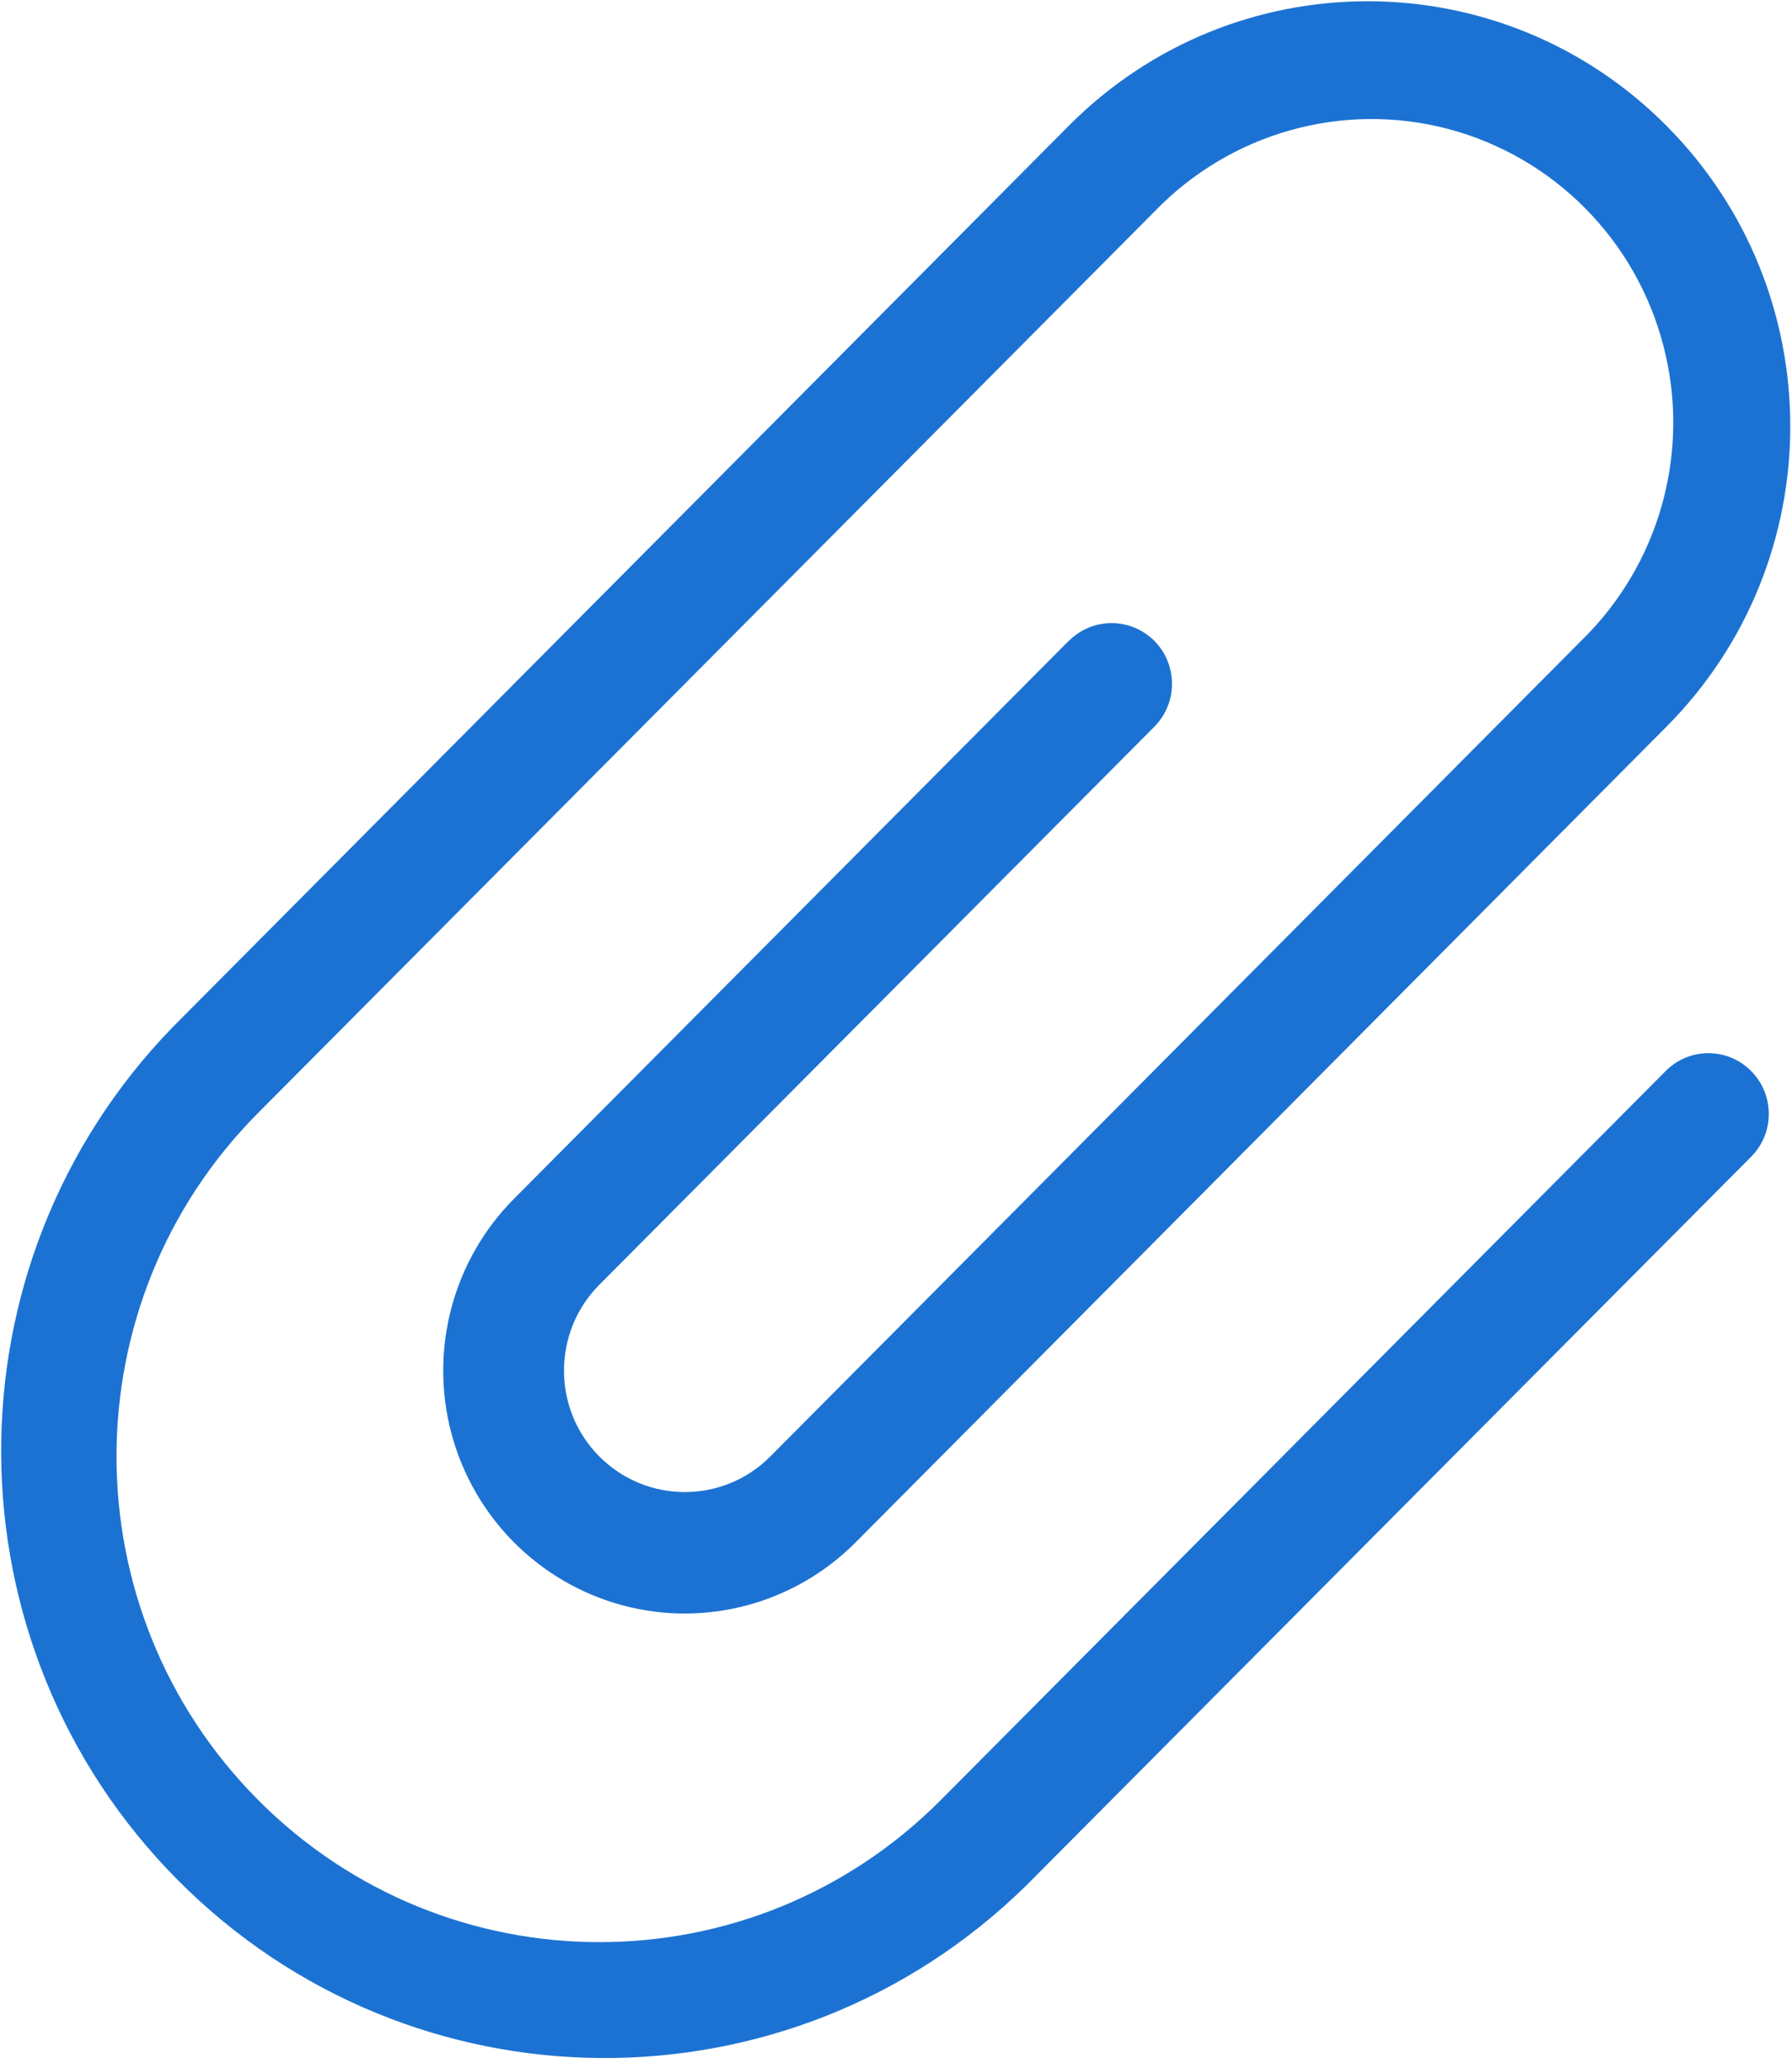 <?xml version="1.0" encoding="UTF-8"?>
<svg width="13px" height="15px" viewBox="0 0 13 15" version="1.1" xmlns="http://www.w3.org/2000/svg" xmlns:xlink="http://www.w3.org/1999/xlink">
    <!-- Generator: Sketch 63.1 (92452) - https://sketch.com -->
    <title>编组</title>
    <desc>Created with Sketch.</desc>
    <g id="页面-1" stroke="none" stroke-width="1" fill="none" fill-rule="evenodd">
        <g id="09-02-01会员注册" transform="translate(-1175, -682)" fill="#1C72D2" fill-rule="nonzero">
            <g id="登录界面备份" transform="translate(460, 240)">
                <g id="附件" transform="translate(250, 419)">
                    <g id="编组" transform="translate(465, 23)">
                        <path d="M7.753,4.649 L3.728,8.697 C3.286,9.142 3.113,9.791 3.275,10.399 C3.437,11.007 3.91,11.482 4.514,11.645 C5.119,11.808 5.764,11.634 6.207,11.189 L12.089,5.272 C13.287,4.068 13.287,2.116 12.089,0.912 C10.892,-0.292 8.951,-0.292 7.754,0.912 L1.252,7.452 C-0.421,9.177 -0.404,11.935 1.291,13.64 C2.986,15.344 5.728,15.362 7.444,13.679 L12.709,8.386 C12.875,8.213 12.872,7.939 12.703,7.769 C12.534,7.599 12.261,7.597 12.089,7.764 L6.826,13.057 C5.458,14.433 3.24,14.433 1.872,13.057 C0.503,11.681 0.503,9.45 1.872,8.074 L8.374,1.536 C8.924,0.964 9.738,0.734 10.504,0.935 C11.269,1.137 11.867,1.738 12.067,2.508 C12.268,3.278 12.039,4.096 11.47,4.649 L5.588,10.566 C5.245,10.91 4.691,10.91 4.348,10.566 C4.006,10.222 4.006,9.664 4.348,9.32 L8.374,5.272 C8.485,5.161 8.528,4.998 8.487,4.846 C8.447,4.694 8.329,4.576 8.177,4.535 C8.026,4.494 7.865,4.538 7.754,4.649 L7.753,4.649 Z" id="路径"></path>
                    </g>
                </g>
            </g>
        </g>
    </g>
</svg>